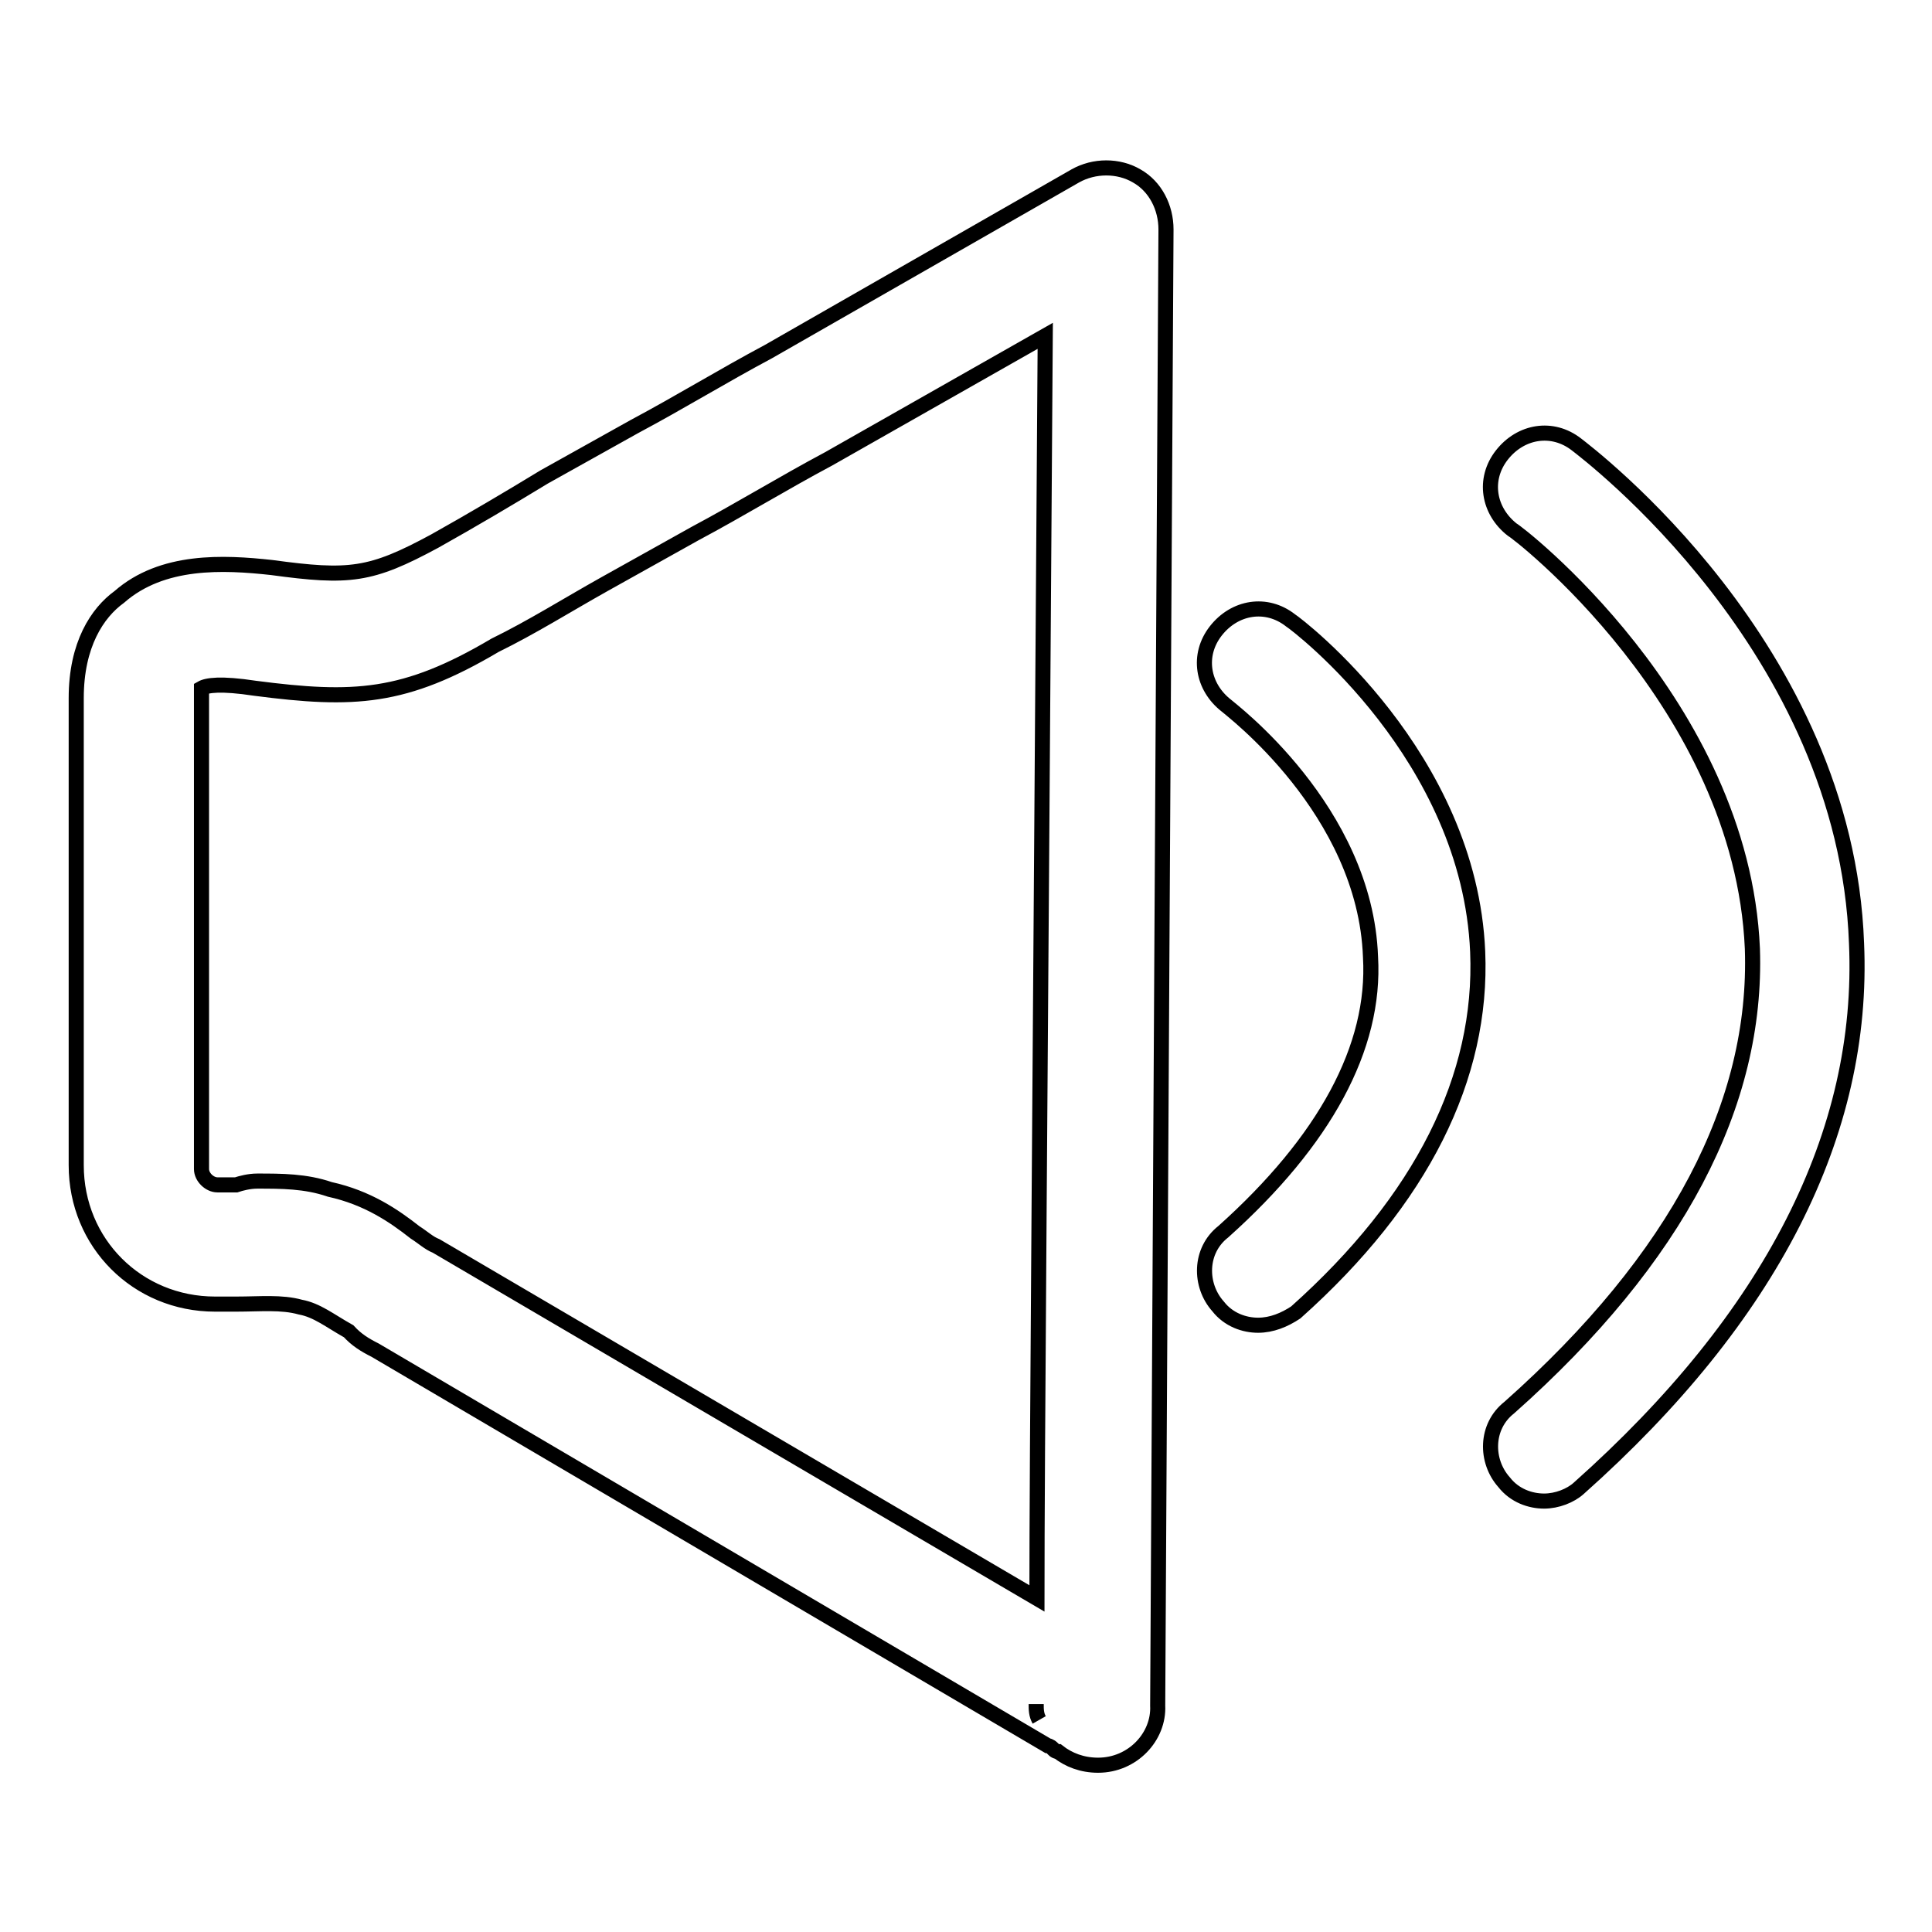 <?xml version="1.0" encoding="utf-8"?>
<!-- Svg Vector Icons : http://www.onlinewebfonts.com/icon -->
<!DOCTYPE svg PUBLIC "-//W3C//DTD SVG 1.1//EN" "http://www.w3.org/Graphics/SVG/1.1/DTD/svg11.dtd">
<svg version="1.1" xmlns="http://www.w3.org/2000/svg" xmlns:xlink="http://www.w3.org/1999/xlink" x="0px" y="0px" viewBox="0 0 256 256" enable-background="new 0 0 256 256" xml:space="preserve">
<g> <path stroke-width="2" fill-opacity="0" stroke="#000000"  d="M166.7,175.6c-1.8,0-3.9-0.7-5.3-2.5c-2.5-2.8-2.5-7.4,0.7-9.9c13.4-12,20.2-24.4,19.5-36.4 c-0.7-19.5-18.7-32.9-19.1-33.3c-3.2-2.5-3.9-6.7-1.4-9.9c2.5-3.2,6.7-3.9,9.9-1.4c1.1,0.7,23.7,18,24.8,43.9 c0.7,16.6-7.4,32.9-24.1,47.8C170.2,174.9,168.5,175.6,166.7,175.6L166.7,175.6z M204.6,198.9c-1.8,0-3.9-0.7-5.3-2.5 c-2.5-2.8-2.5-7.4,0.7-9.9c22.3-19.8,32.9-40.3,32.2-60.8c-1.4-32.5-31.5-55.5-31.8-55.5c-3.2-2.5-3.9-6.7-1.4-9.9 c2.5-3.2,6.7-3.9,9.9-1.4c1.4,1.1,35.7,26.9,37.1,66.1c1.1,25.1-11.3,49.5-36.8,72.2C208.1,198.2,206.3,198.9,204.6,198.9z  M145.5,233.9c-2.1,0-3.9-0.7-5.3-1.8c-0.4,0-0.7-0.4-0.7-0.4c-0.4-0.4-0.7-0.4-0.7-0.4l-89.1-52.4c-1.4-0.7-2.5-1.4-3.5-2.5 c-2.5-1.4-4.2-2.8-6.4-3.2c-2.5-0.7-5.3-0.4-8.5-0.4h-2.8c-10.3,0-18.4-8.1-18.4-18.4V92.5c0-7.1,2.8-11.3,5.7-13.4 c5.7-5,13.8-4.6,20.2-3.9c10.3,1.4,13.1,1.1,21.6-3.5c5-2.8,9.9-5.7,14.5-8.5l12-6.7c6-3.2,11.7-6.7,17.7-9.9l40.7-23.3 c2.5-1.4,5.7-1.4,8.1,0c2.5,1.4,3.9,4.2,3.9,7.1c0,0-1.1,193.1-1.1,195.6C153.6,230.1,150.1,233.9,145.5,233.9z M137.3,225.8 c0,0.7,0,1.4,0.4,2.1C137.3,227.2,137.3,226.5,137.3,225.8z M34.1,156.5c3.2,0,6.4,0,9.6,1.1c5,1.1,8.5,3.5,11.3,5.7 c1.1,0.7,1.8,1.4,2.8,1.8l79.6,46.7c0-19.1,0.4-63.3,1.1-167.3l-28.7,16.3c-6,3.2-11.7,6.7-17.7,9.9l-12,6.7 c-5,2.8-9.6,5.7-14.5,8.1c-12,7.1-18.7,7.4-31.8,5.7c-4.6-0.7-6.4-0.4-7.1,0v63.7c0,1.1,1.1,2.1,2.1,2.1h2.5 C31.9,156.8,33,156.5,34.1,156.5z"/></g>
</svg>